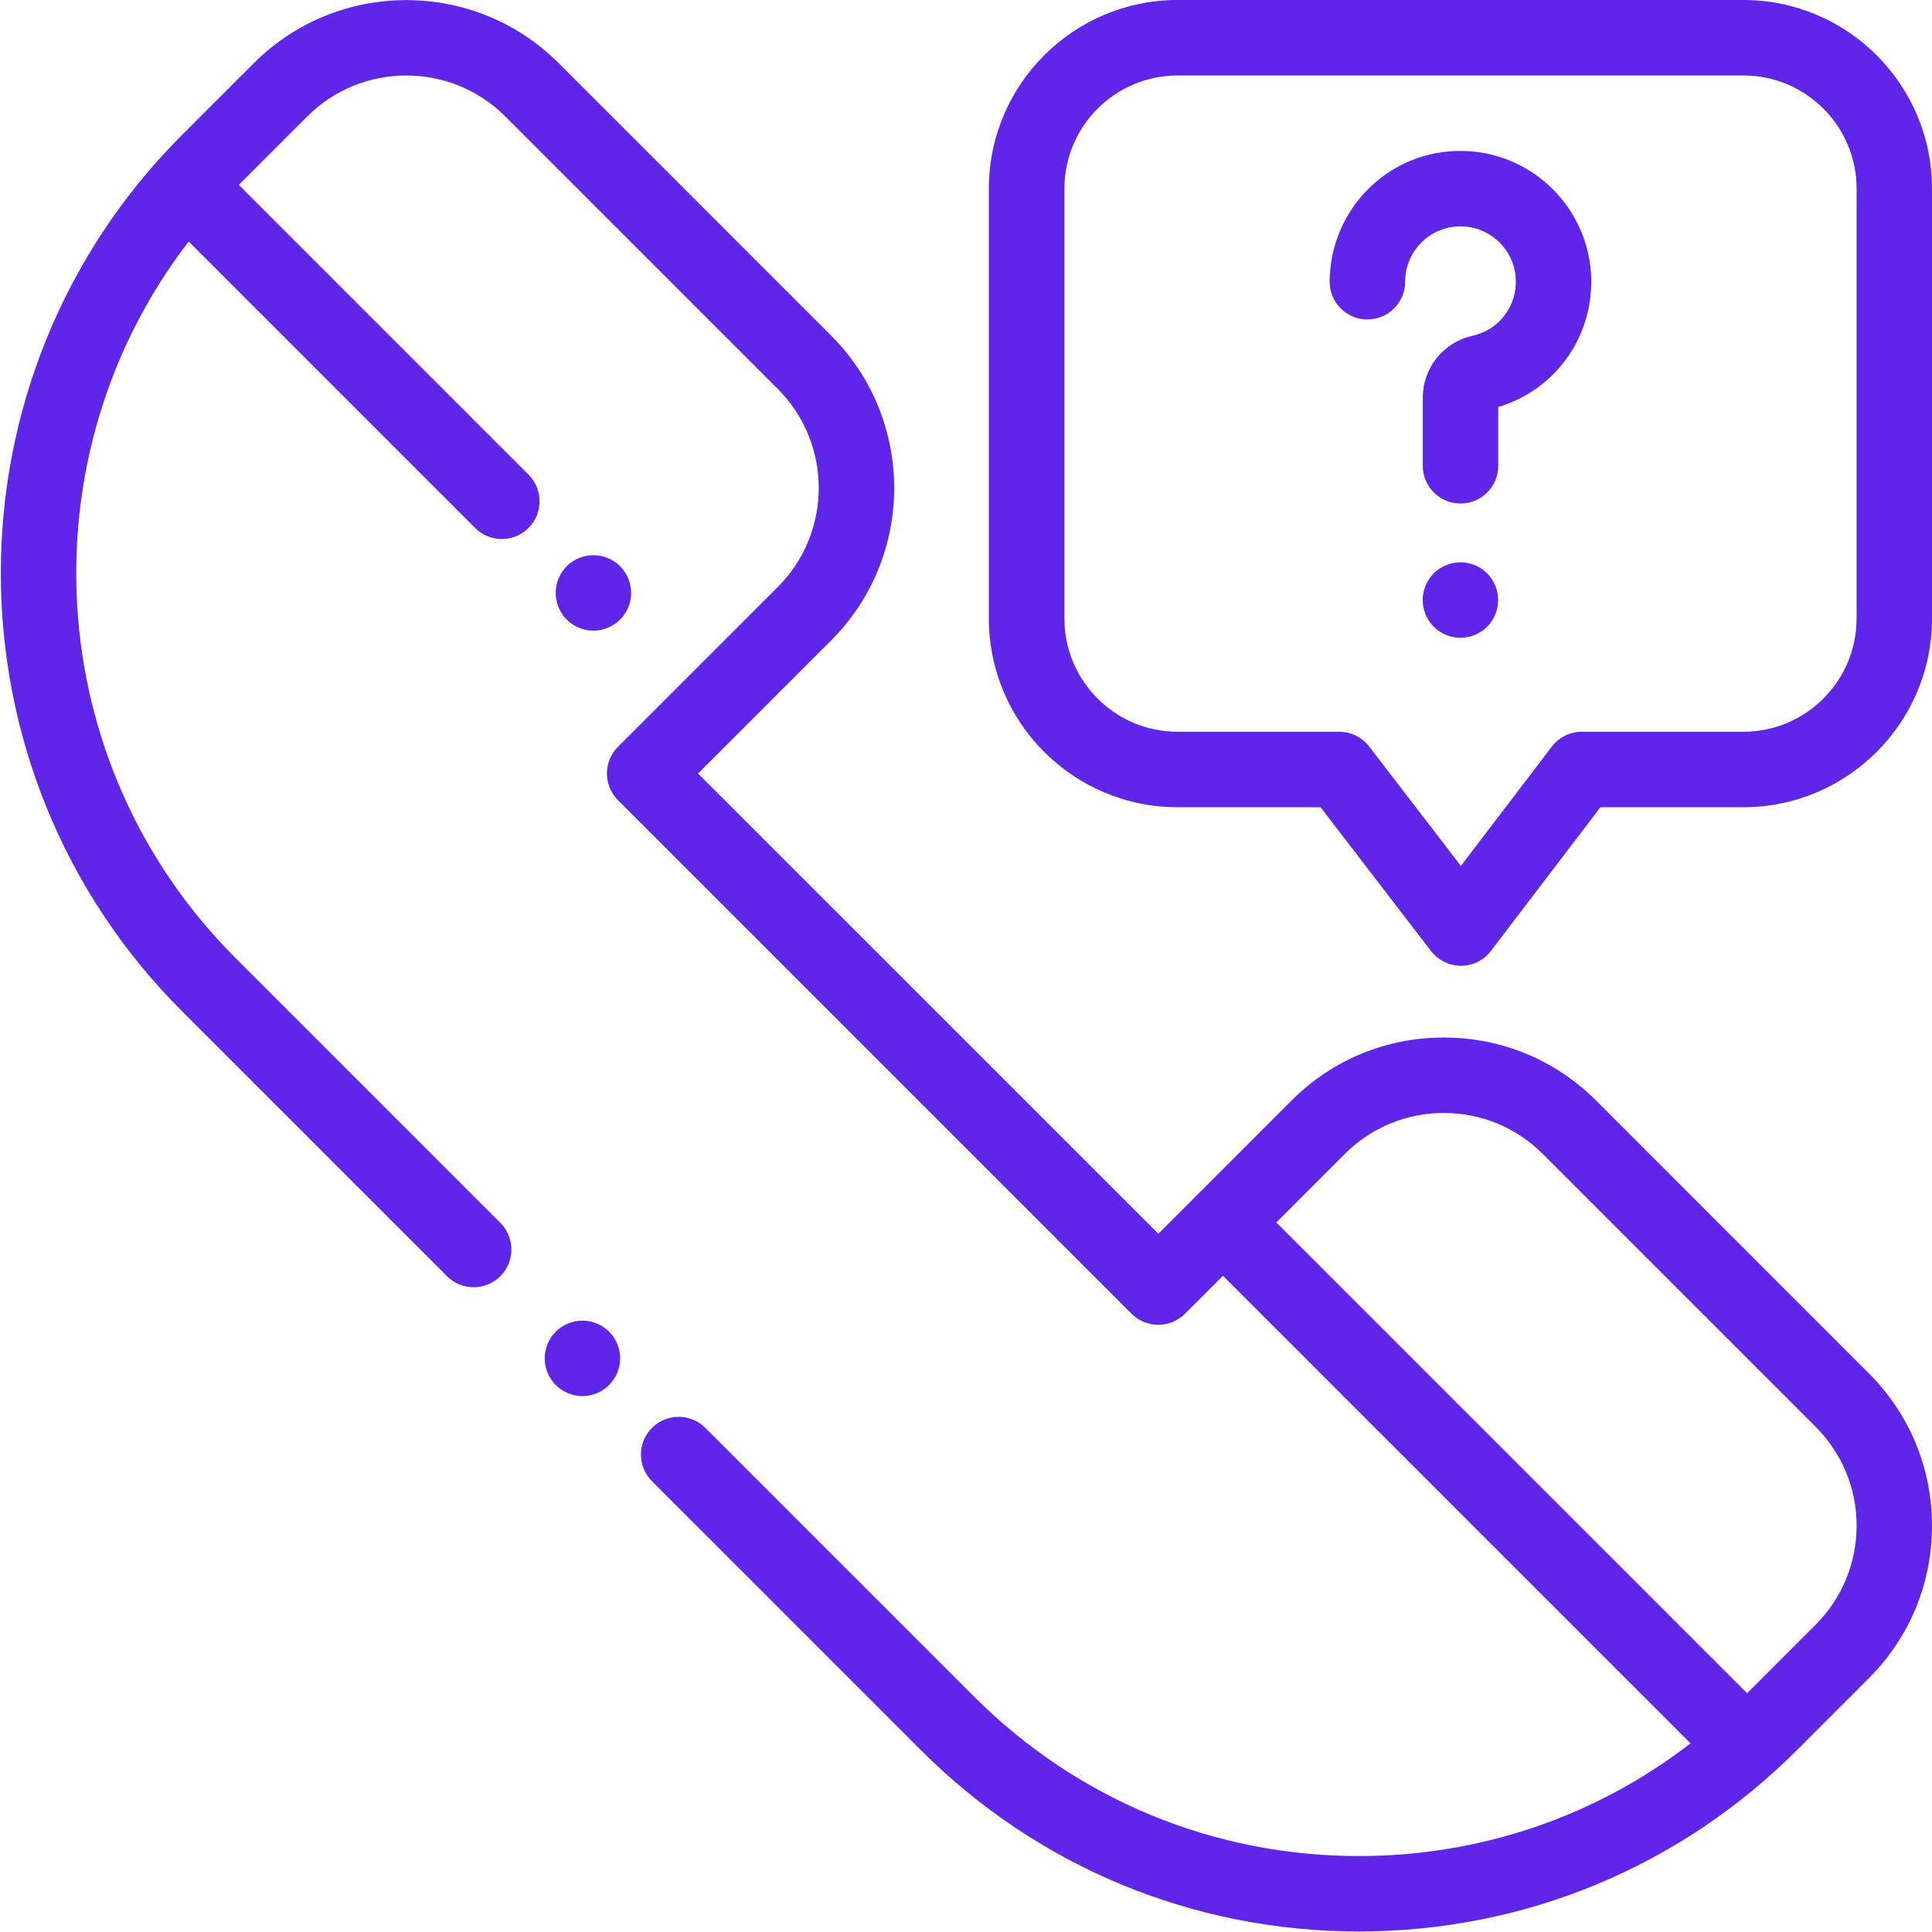 <svg xmlns="http://www.w3.org/2000/svg" xmlns:xlink="http://www.w3.org/1999/xlink" id="_x31__px" x="0px" y="0px" viewBox="0 0 512 512" style="enable-background:new 0 0 512 512;" xml:space="preserve">
<style type="text/css">
	.st0{fill:#5F25E9;}
</style>
<g>
	<g>
		<path class="st0" d="M161.42,352.91c-1.86-1.86-4.44-2.93-7.07-2.93c-2.63,0-5.21,1.07-7.07,2.93c-1.86,1.86-2.93,4.44-2.93,7.07    c0,2.63,1.07,5.21,2.93,7.07c1.86,1.86,4.44,2.93,7.07,2.93c2.63,0,5.21-1.07,7.07-2.93c1.86-1.86,2.93-4.44,2.93-7.07    C164.35,357.34,163.28,354.77,161.42,352.91z"></path>
	</g>
</g>
<g>
	<g>
		<path class="st0" d="M495.27,363.96L423,291.68c-10.79-10.79-25.13-16.73-40.38-16.73c-15.26,0-29.6,5.94-40.38,16.73l-25.2,25.2    c0,0,0,0,0,0s0,0,0,0l-10.07,10.07L184.98,204.99l35.28-35.28c22.27-22.27,22.27-58.5,0-80.77l-72.21-72.21    c-22.27-22.27-58.5-22.27-80.77,0L48.23,35.77c-64.02,64.02-64.02,168.19,0,232.21l70.23,70.23c3.9,3.9,10.23,3.9,14.14,0    c3.9-3.9,3.9-10.23,0-14.14l-70.23-70.23C10.62,202.11,6.5,120.5,50,64l75.92,75.92c1.95,1.95,4.51,2.93,7.07,2.93    c2.56,0,5.12-0.98,7.07-2.93c3.9-3.9,3.9-10.23,0-14.14L63.28,49l18.14-18.14c14.47-14.47,38.02-14.47,52.49,0l72.21,72.21    c14.47,14.47,14.47,38.02,0,52.49l-42.35,42.35c-1.87,1.88-2.93,4.42-2.93,7.07s1.05,5.19,2.93,7.07l136.11,136.11    c3.9,3.9,10.24,3.9,14.14,0l10.07-10.07l123.92,123.92c-25.08,19.36-55.68,29.86-87.89,29.86c-38.52,0-74.73-15-101.97-42.24    l-71.23-71.23c-3.9-3.9-10.23-3.9-14.14,0c-3.9,3.9-3.9,10.23,0,14.14l71.23,71.23c31.01,31.01,72.25,48.09,116.11,48.09    c43.86,0,85.09-17.08,116.11-48.09l19.05-19.05C506.06,433.94,512,419.6,512,404.34C512,389.09,506.06,374.74,495.27,363.96z     M481.13,430.59L463,448.72L338.23,323.96l18.14-18.14c7.01-7.01,16.33-10.87,26.25-10.87c9.91,0,19.23,3.86,26.25,10.87    l72.28,72.28c7.01,7.01,10.87,16.33,10.87,26.25C492.01,414.25,488.15,423.58,481.13,430.59z"></path>
	</g>
</g>
<g>
	<g>
		<path class="st0" d="M164.33,150.06c-1.86-1.87-4.44-2.93-7.07-2.93c-2.63,0-5.21,1.06-7.07,2.93c-1.86,1.86-2.93,4.43-2.93,7.07    c0,2.63,1.07,5.21,2.93,7.07c1.86,1.86,4.44,2.93,7.07,2.93c2.63,0,5.21-1.07,7.07-2.93c1.86-1.86,2.93-4.44,2.93-7.07    C167.26,154.5,166.19,151.92,164.33,150.06z"></path>
	</g>
</g>
<g>
	<g>
		<path class="st0" d="M421.61,72.22c-1.18-17.14-15-30.96-32.14-32.14c-9.72-0.66-18.99,2.61-26.08,9.24    c-7,6.53-11.01,15.77-11.01,25.34c0,5.52,4.48,10,10,10s10-4.48,10-10c0-4.11,1.66-7.92,4.66-10.73c3-2.8,6.93-4.19,11.07-3.9    c7.24,0.5,13.07,6.33,13.57,13.57c0.5,7.32-4.29,13.78-11.4,15.37c-7.79,1.74-13.23,8.51-13.23,16.46v18.01c0,5.52,4.48,10,10,10    c5.52,0,10-4.48,10-10v-15.58C412.52,103.23,422.74,88.63,421.61,72.22z"></path>
	</g>
</g>
<g>
	<g>
		<path class="st0" d="M394.1,151.94c-1.86-1.86-4.44-2.92-7.07-2.92c-2.63,0-5.21,1.06-7.07,2.92c-1.86,1.87-2.93,4.44-2.93,7.08    c0,2.63,1.07,5.21,2.93,7.07c1.86,1.86,4.44,2.93,7.07,2.93c2.63,0,5.21-1.07,7.07-2.93c1.86-1.86,2.93-4.44,2.93-7.07    C397.03,156.38,395.96,153.81,394.1,151.94z"></path>
	</g>
</g>
<g>
	<g>
		<path class="st0" d="M462.01,0H312.05c-27.56,0-49.99,22.42-49.99,49.99v113.94c0,27.56,22.42,49.99,49.99,49.99h37.91    l29.27,38.11c1.89,2.46,4.82,3.91,7.93,3.91c0.01,0,0.01,0,0.02,0c3.11-0.01,6.05-1.46,7.93-3.94l29.02-38.08h37.88    c27.56,0,49.99-22.42,49.99-49.99V49.99C512,22.42,489.58,0,462.01,0z M492.01,163.93L492.01,163.93    c0,16.54-13.46,29.99-29.99,29.99h-42.82c-3.12,0-6.06,1.46-7.95,3.94l-24.1,31.62l-24.31-31.65c-1.89-2.46-4.82-3.91-7.93-3.91    h-42.84c-16.54,0-29.99-13.45-29.99-29.99V49.99c0-16.54,13.45-29.99,29.99-29.99h149.96c16.54,0,29.99,13.45,29.99,29.99V163.93z    "></path>
	</g>
</g>
</svg>